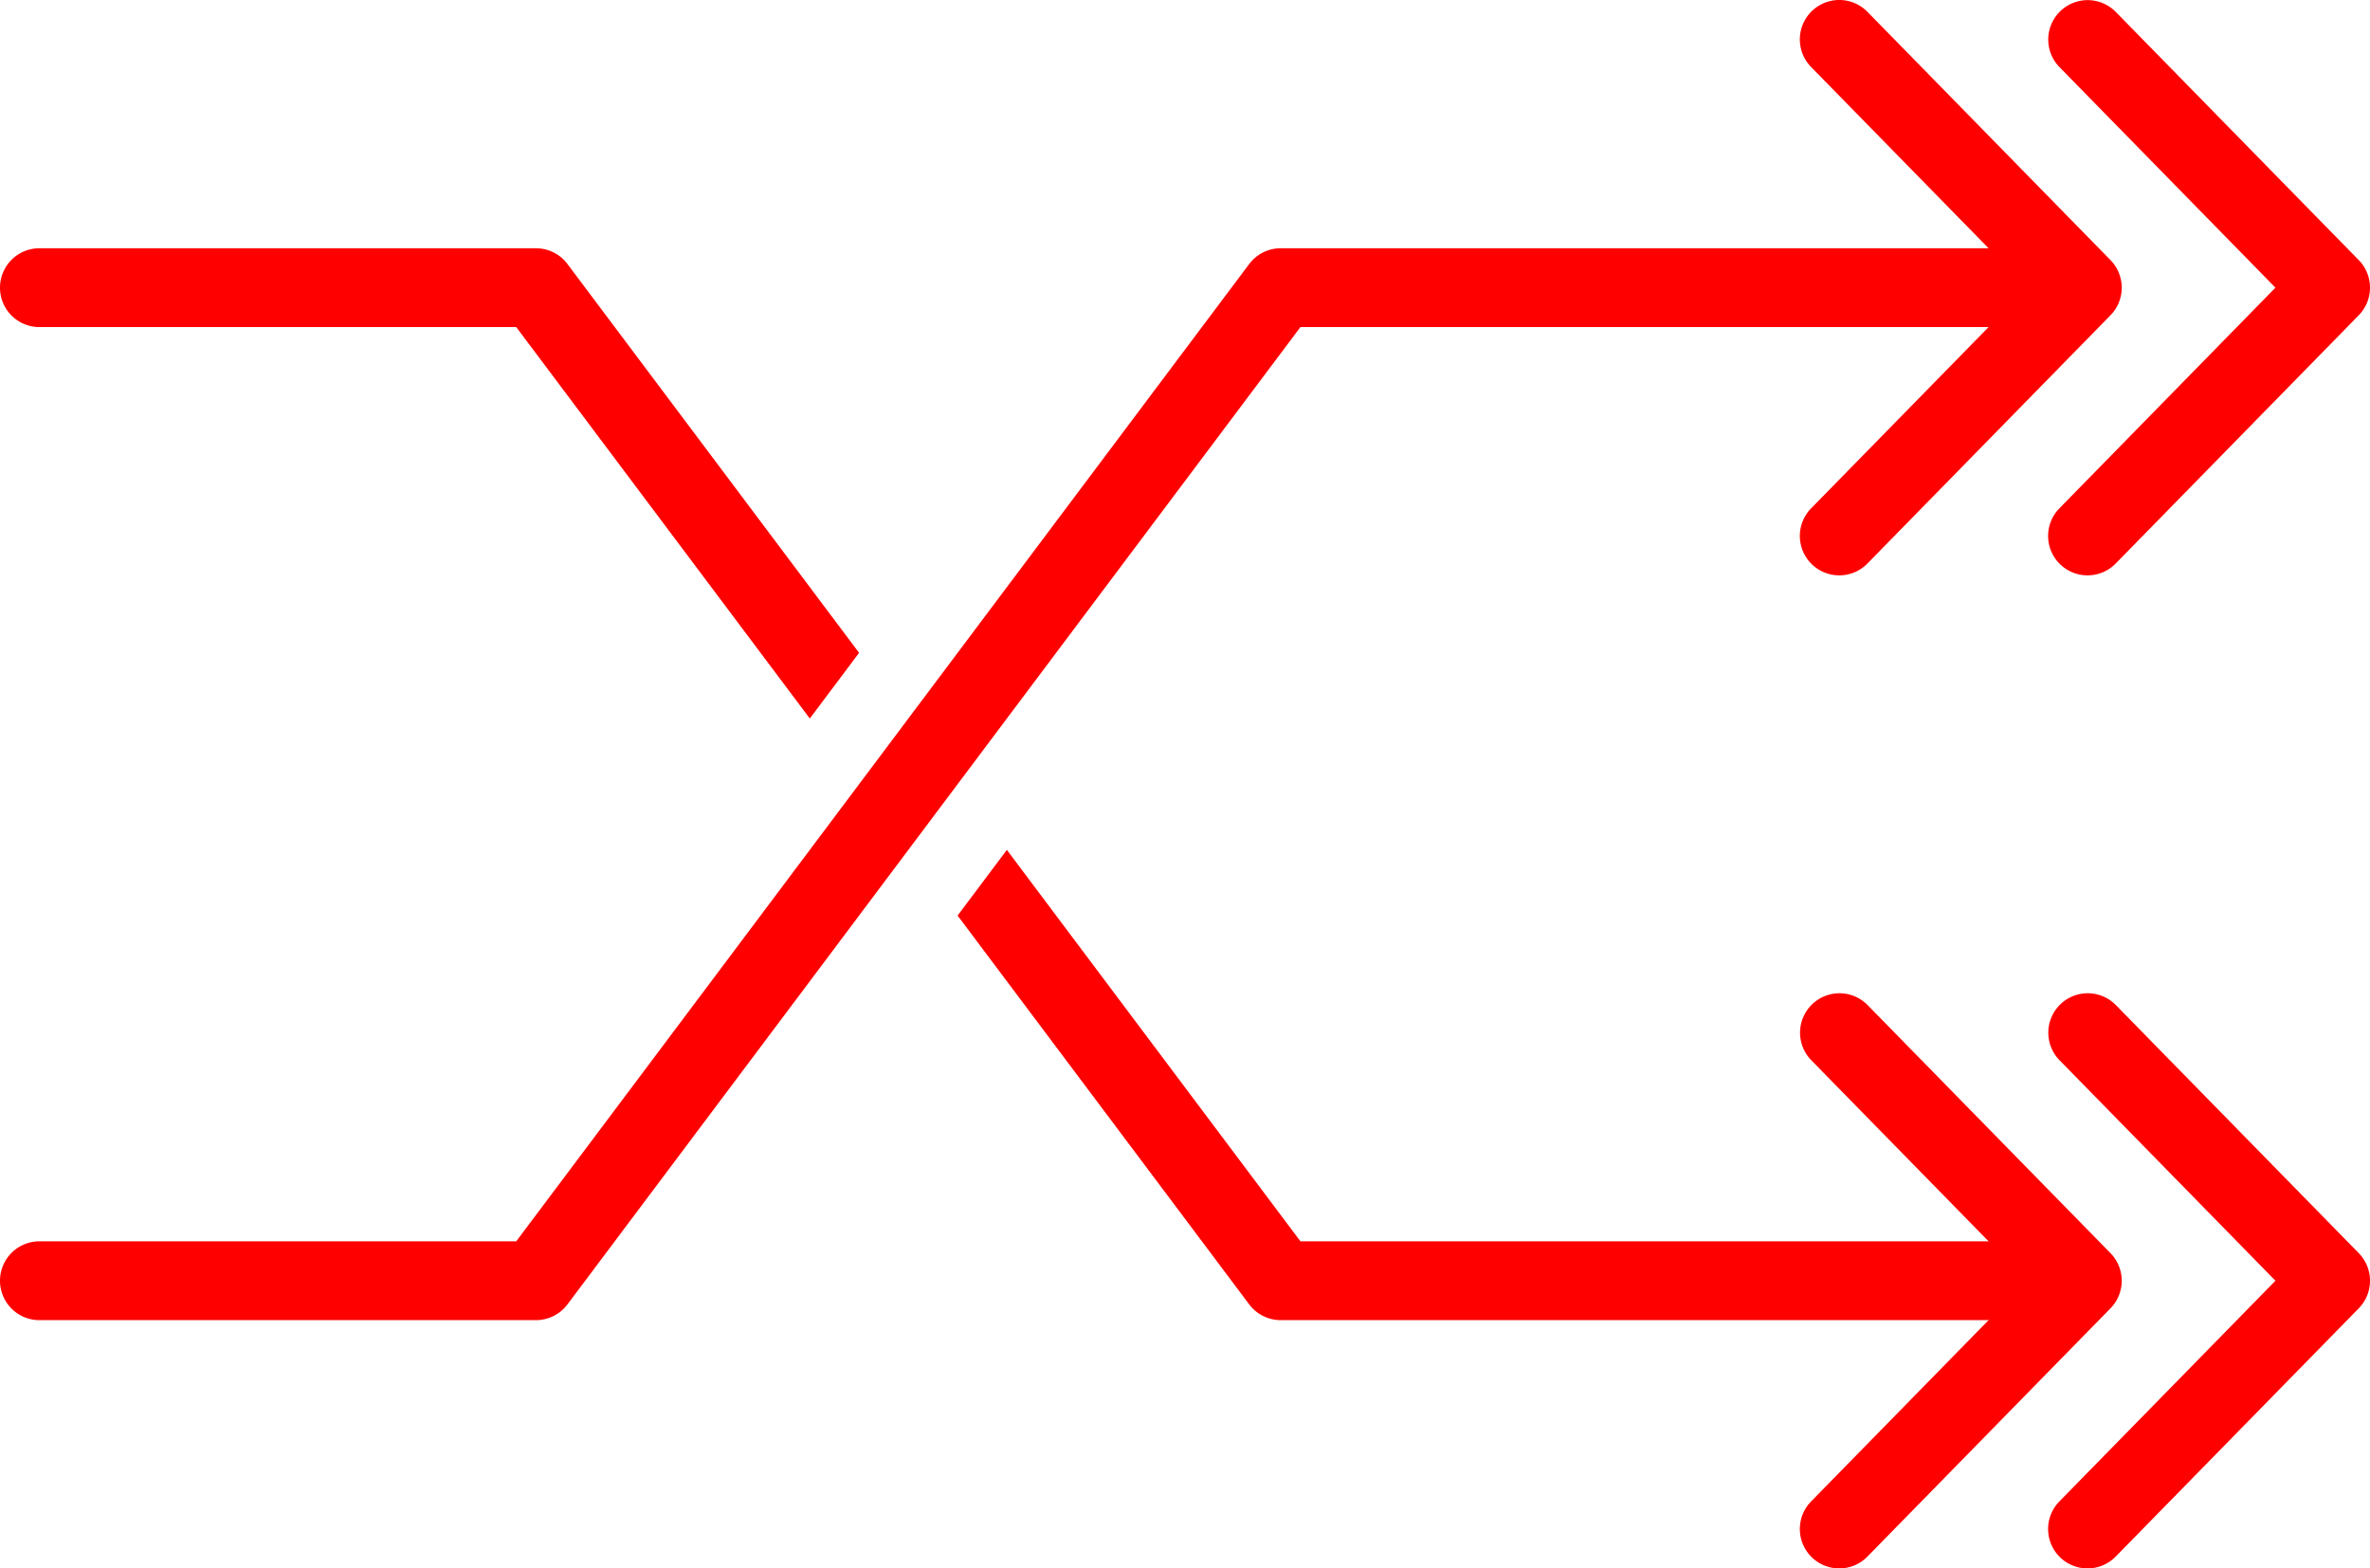 <svg id="グループ_1753" data-name="グループ 1753" xmlns="http://www.w3.org/2000/svg" xmlns:xlink="http://www.w3.org/1999/xlink" width="1368.98" height="905.957" viewBox="0 0 1368.98 905.957">
    <defs>
        <clipPath id="clip-path">
            <rect id="長方形_1488" data-name="長方形 1488" width="1368.98" height="905.957" fill="red"/>
        </clipPath>
    </defs>
    <g id="グループ_1362" data-name="グループ 1362" clip-path="url(#clip-path)">
        <path id="パス_3475" data-name="パス 3475" d="M228.271,332.34A22.765,22.765,0,0,1,212,293.649l124.81-127.481L212,38.692A22.769,22.769,0,0,1,244.54,6.835l140.4,143.407a22.777,22.777,0,0,1,0,31.856L244.54,325.5a22.716,22.716,0,0,1-16.27,6.84" transform="translate(834.141 0)" fill="red"/>
        <path id="パス_3476" data-name="パス 3476" d="M228.271,445.728A22.765,22.765,0,0,1,212,407.036l124.81-127.481L212,152.079a22.769,22.769,0,0,1,32.539-31.856l140.4,143.407a22.777,22.777,0,0,1,0,31.856l-140.4,143.4a22.716,22.716,0,0,1-16.27,6.84" transform="translate(834.141 460.229)" fill="red"/>
        <path id="パス_3477" data-name="パス 3477" d="M256.617,332.34a22.765,22.765,0,0,1-16.27-38.691L365.162,166.168,240.347,38.692A22.769,22.769,0,0,1,272.886,6.835L413.293,150.242a22.777,22.777,0,0,1,0,31.856L272.886,325.5a22.7,22.7,0,0,1-16.27,6.84" transform="translate(949.196 0)" fill="red"/>
        <path id="パス_3478" data-name="パス 3478" d="M256.617,445.728a22.765,22.765,0,0,1-16.27-38.691L365.162,279.555,240.347,152.079a22.769,22.769,0,0,1,32.539-31.856L413.293,263.63a22.777,22.777,0,0,1,0,31.856l-140.407,143.4a22.7,22.7,0,0,1-16.27,6.84" transform="translate(949.196 460.229)" fill="red"/>
        <path id="パス_3479" data-name="パス 3479" d="M309.574,647.494H22.765a22.765,22.765,0,0,1,0-45.531H298.191L721.572,37.452a22.771,22.771,0,0,1,18.212-9.106H1170a22.765,22.765,0,0,1,0,45.531H751.167L327.786,638.388a22.771,22.771,0,0,1-18.212,9.106" transform="translate(0 115.056)" fill="red"/>
        <path id="パス_3480" data-name="パス 3480" d="M327.786,37.452a22.771,22.771,0,0,0-18.212-9.106H22.765a22.765,22.765,0,1,0,0,45.531H298.191l169.577,226.1,28.457-37.942Z" transform="translate(0 115.056)" fill="red"/>
        <path id="パス_3481" data-name="パス 3481" d="M726.195,323.14H307.367L137.795,97.039l-28.457,37.942L277.772,359.565a22.771,22.771,0,0,0,18.212,9.106H726.195a22.765,22.765,0,0,0,0-45.531" transform="translate(443.801 393.879)" fill="red"/>
    </g>
</svg>
